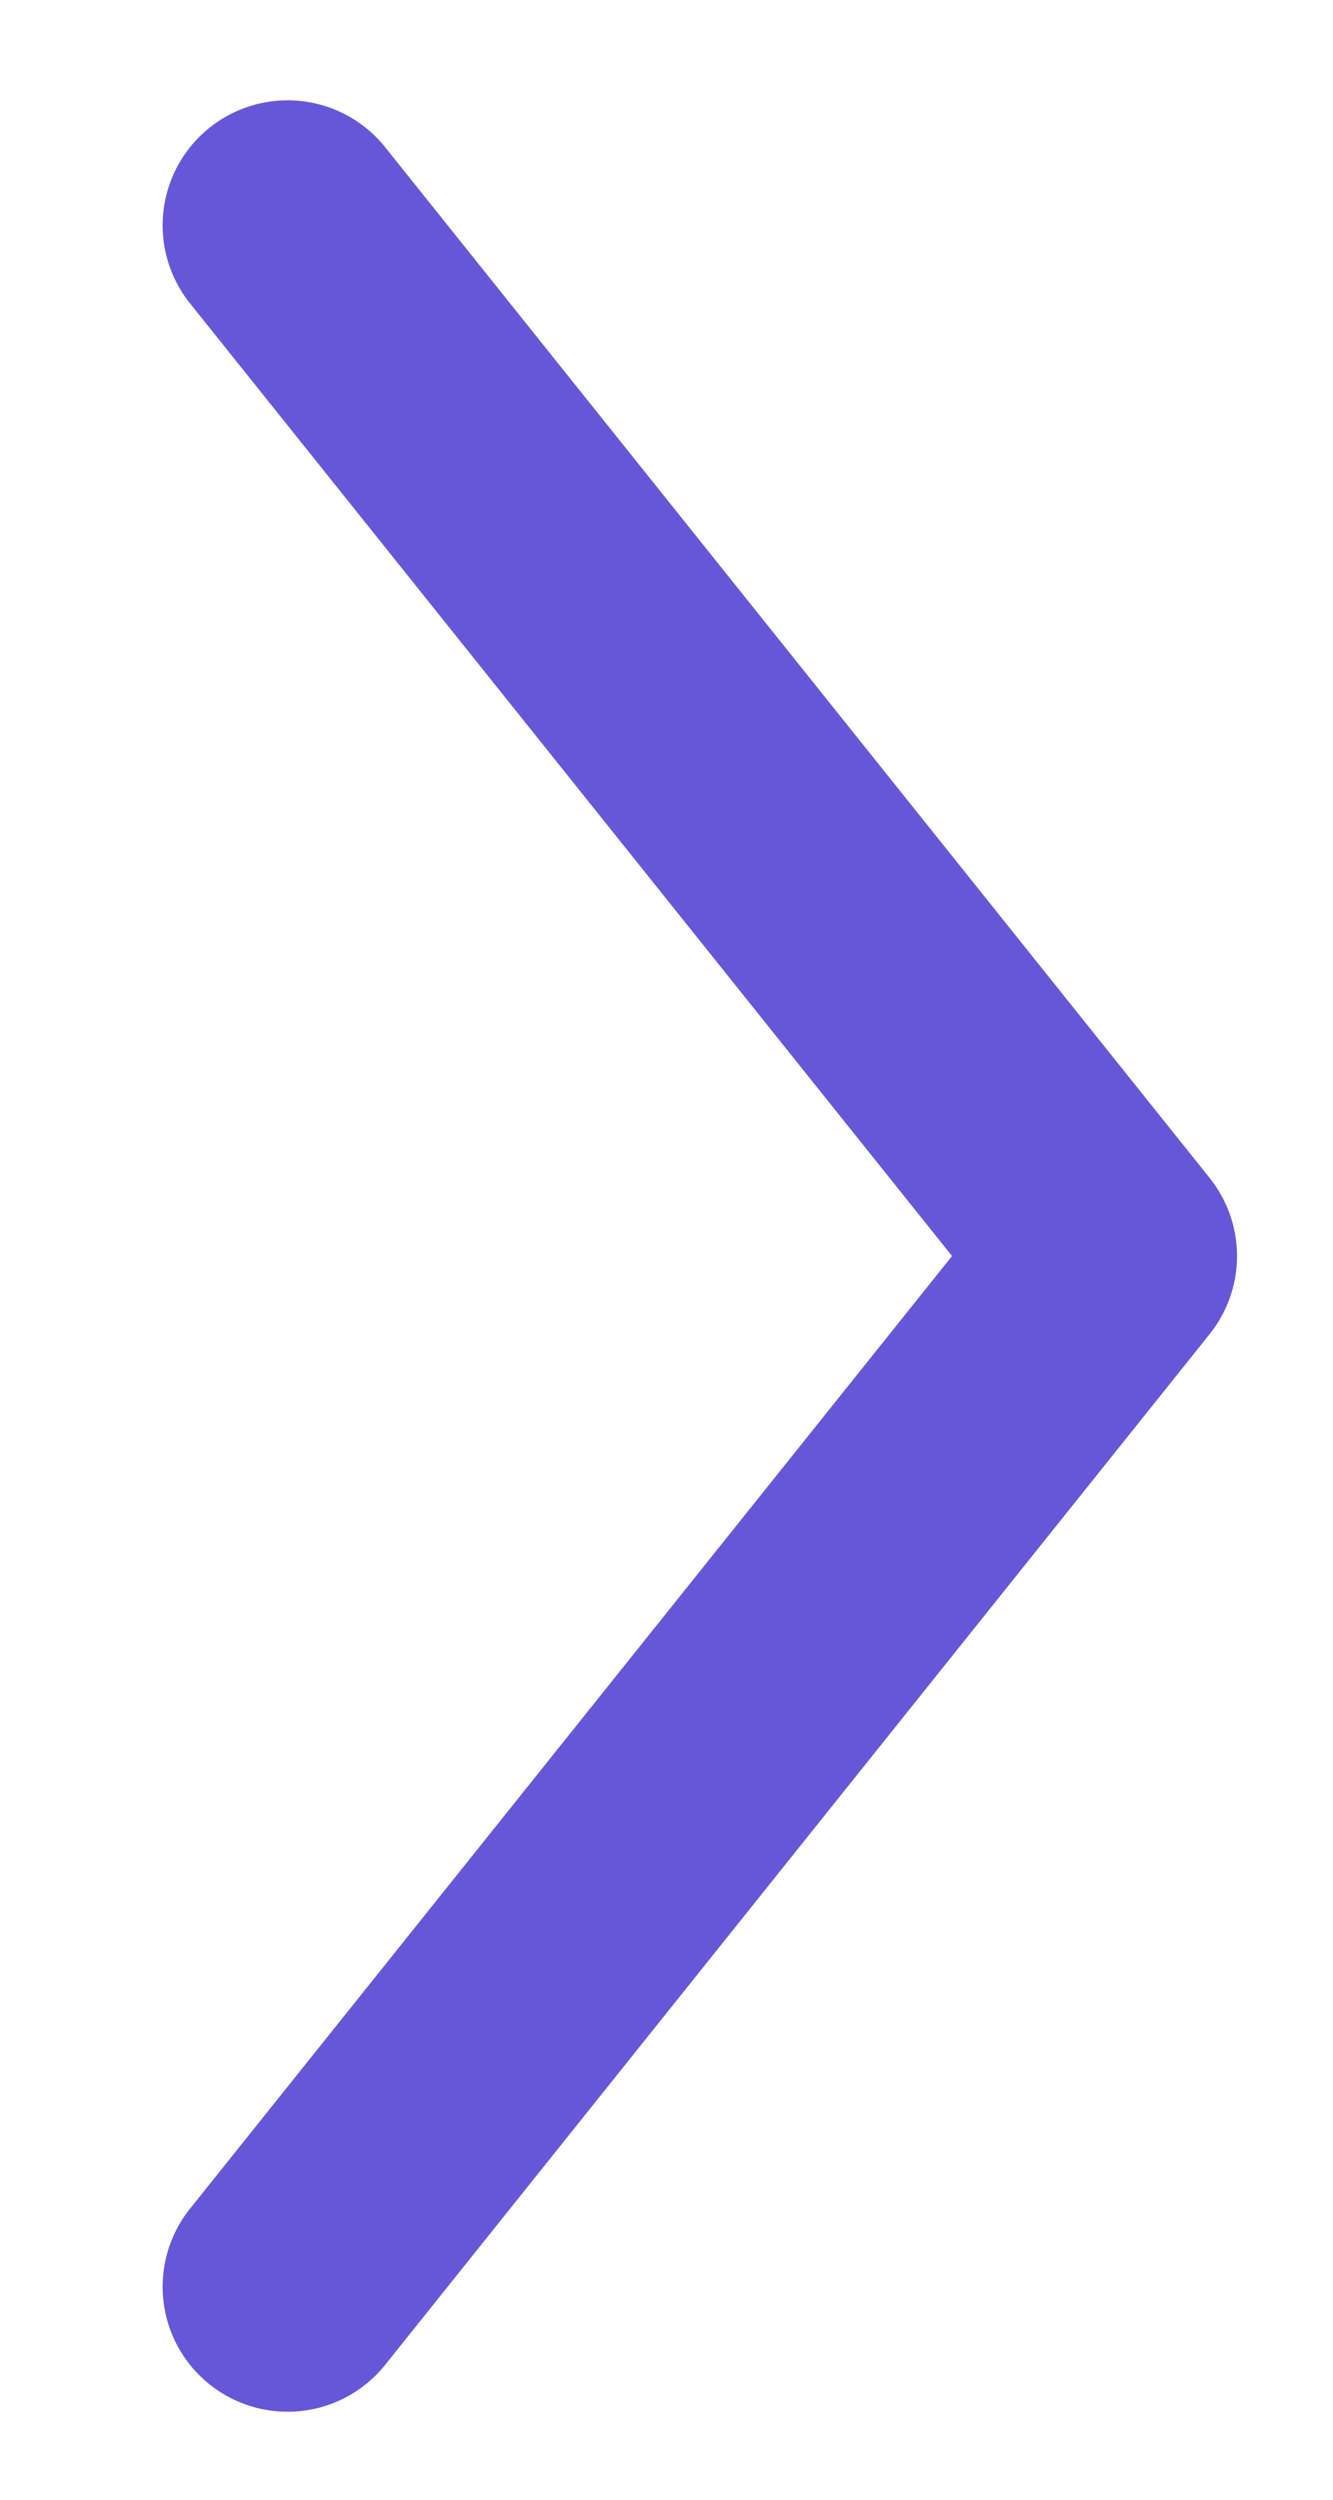 <svg width="8" height="15" viewBox="0 0 8 15" fill="none" xmlns="http://www.w3.org/2000/svg">
<path d="M1.726 1.352L6.674 7.537L1.726 13.722" stroke="#6657D9" stroke-width="1.5" stroke-linecap="round" stroke-linejoin="round"/>
</svg>
